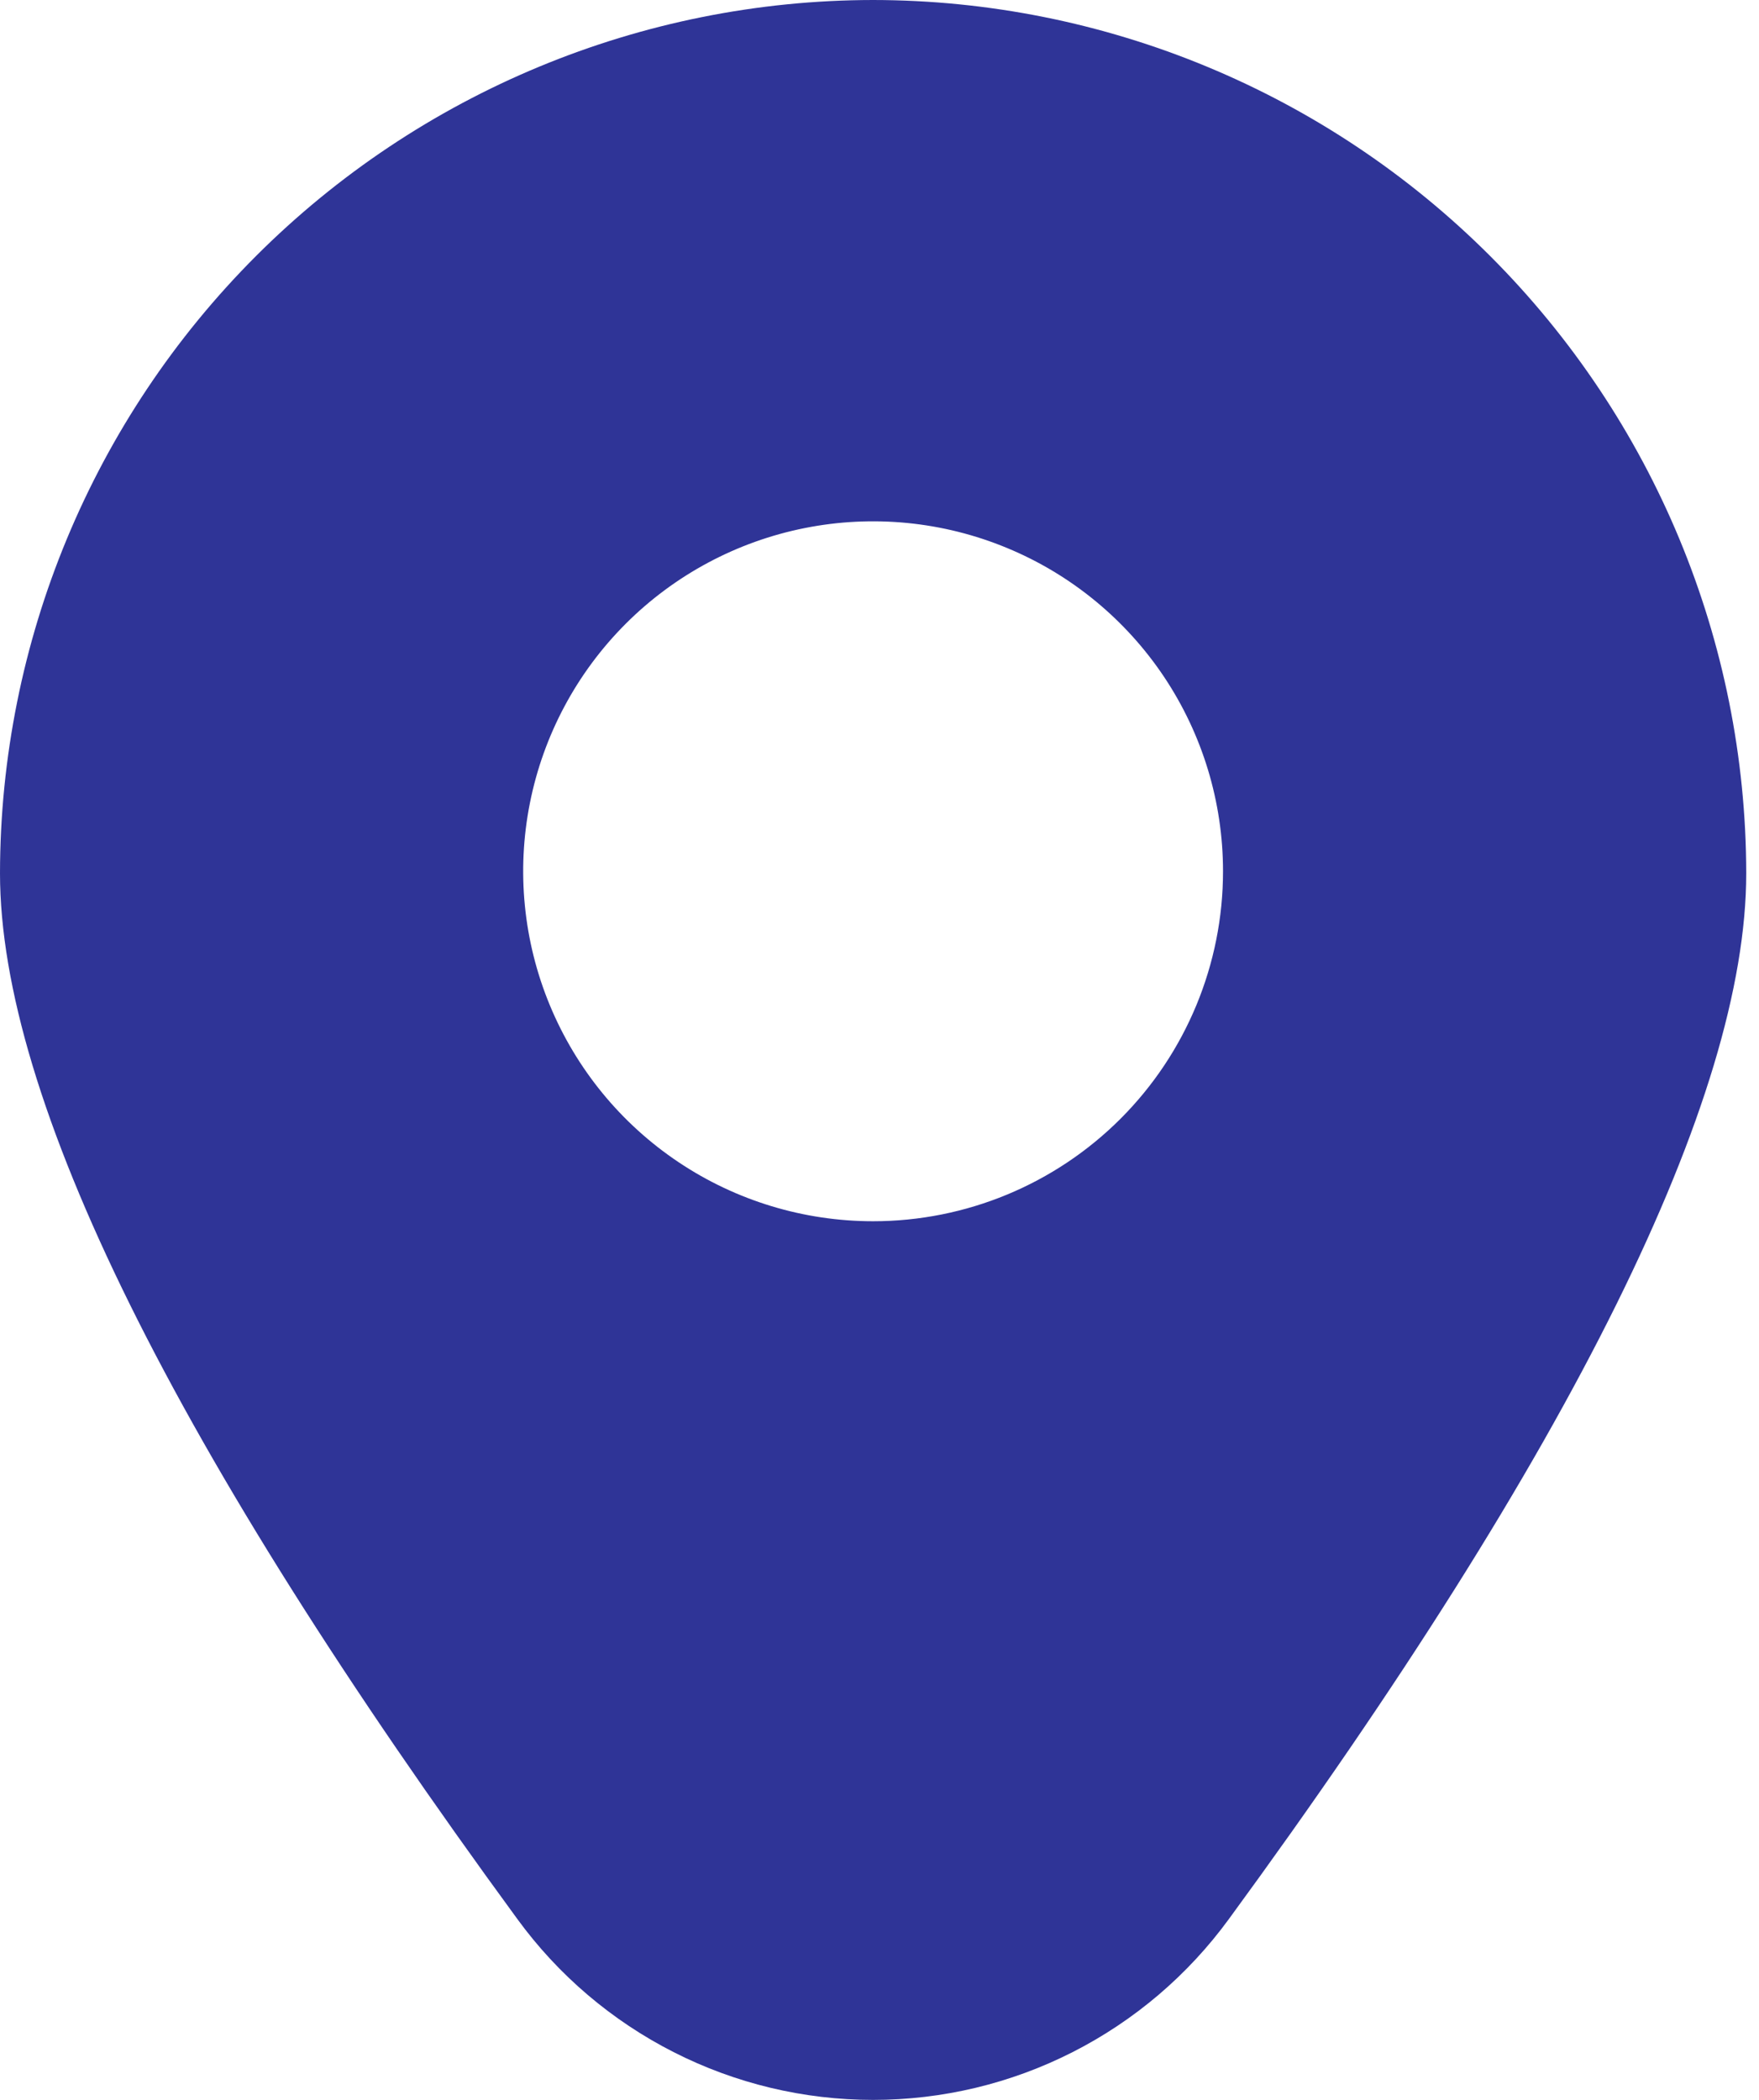<svg width="31" height="37" viewBox="0 0 31 37" fill="none" xmlns="http://www.w3.org/2000/svg">
<path d="M15.387 0C11.308 0.004 7.397 1.627 4.512 4.511C1.628 7.396 0.005 11.306 0 15.386C0 19.348 3.068 25.549 9.119 33.815C9.839 34.802 10.783 35.605 11.872 36.158C12.961 36.712 14.165 37 15.387 37C16.609 37 17.814 36.712 18.903 36.158C19.992 35.605 20.935 34.802 21.656 33.815C27.707 25.549 30.775 19.348 30.775 15.386C30.77 11.306 29.147 7.396 26.262 4.511C23.378 1.627 19.467 0.004 15.387 0ZM15.387 21.518C14.168 21.518 12.975 21.157 11.961 20.479C10.947 19.802 10.157 18.839 9.69 17.712C9.223 16.585 9.101 15.345 9.339 14.149C9.577 12.953 10.164 11.854 11.027 10.991C11.889 10.129 12.988 9.542 14.184 9.304C15.38 9.066 16.62 9.188 17.747 9.655C18.874 10.121 19.837 10.912 20.515 11.926C21.192 12.94 21.554 14.132 21.554 15.352C21.554 16.987 20.904 18.556 19.748 19.712C18.591 20.869 17.023 21.518 15.387 21.518Z" fill="#2F3497"/>
</svg>

